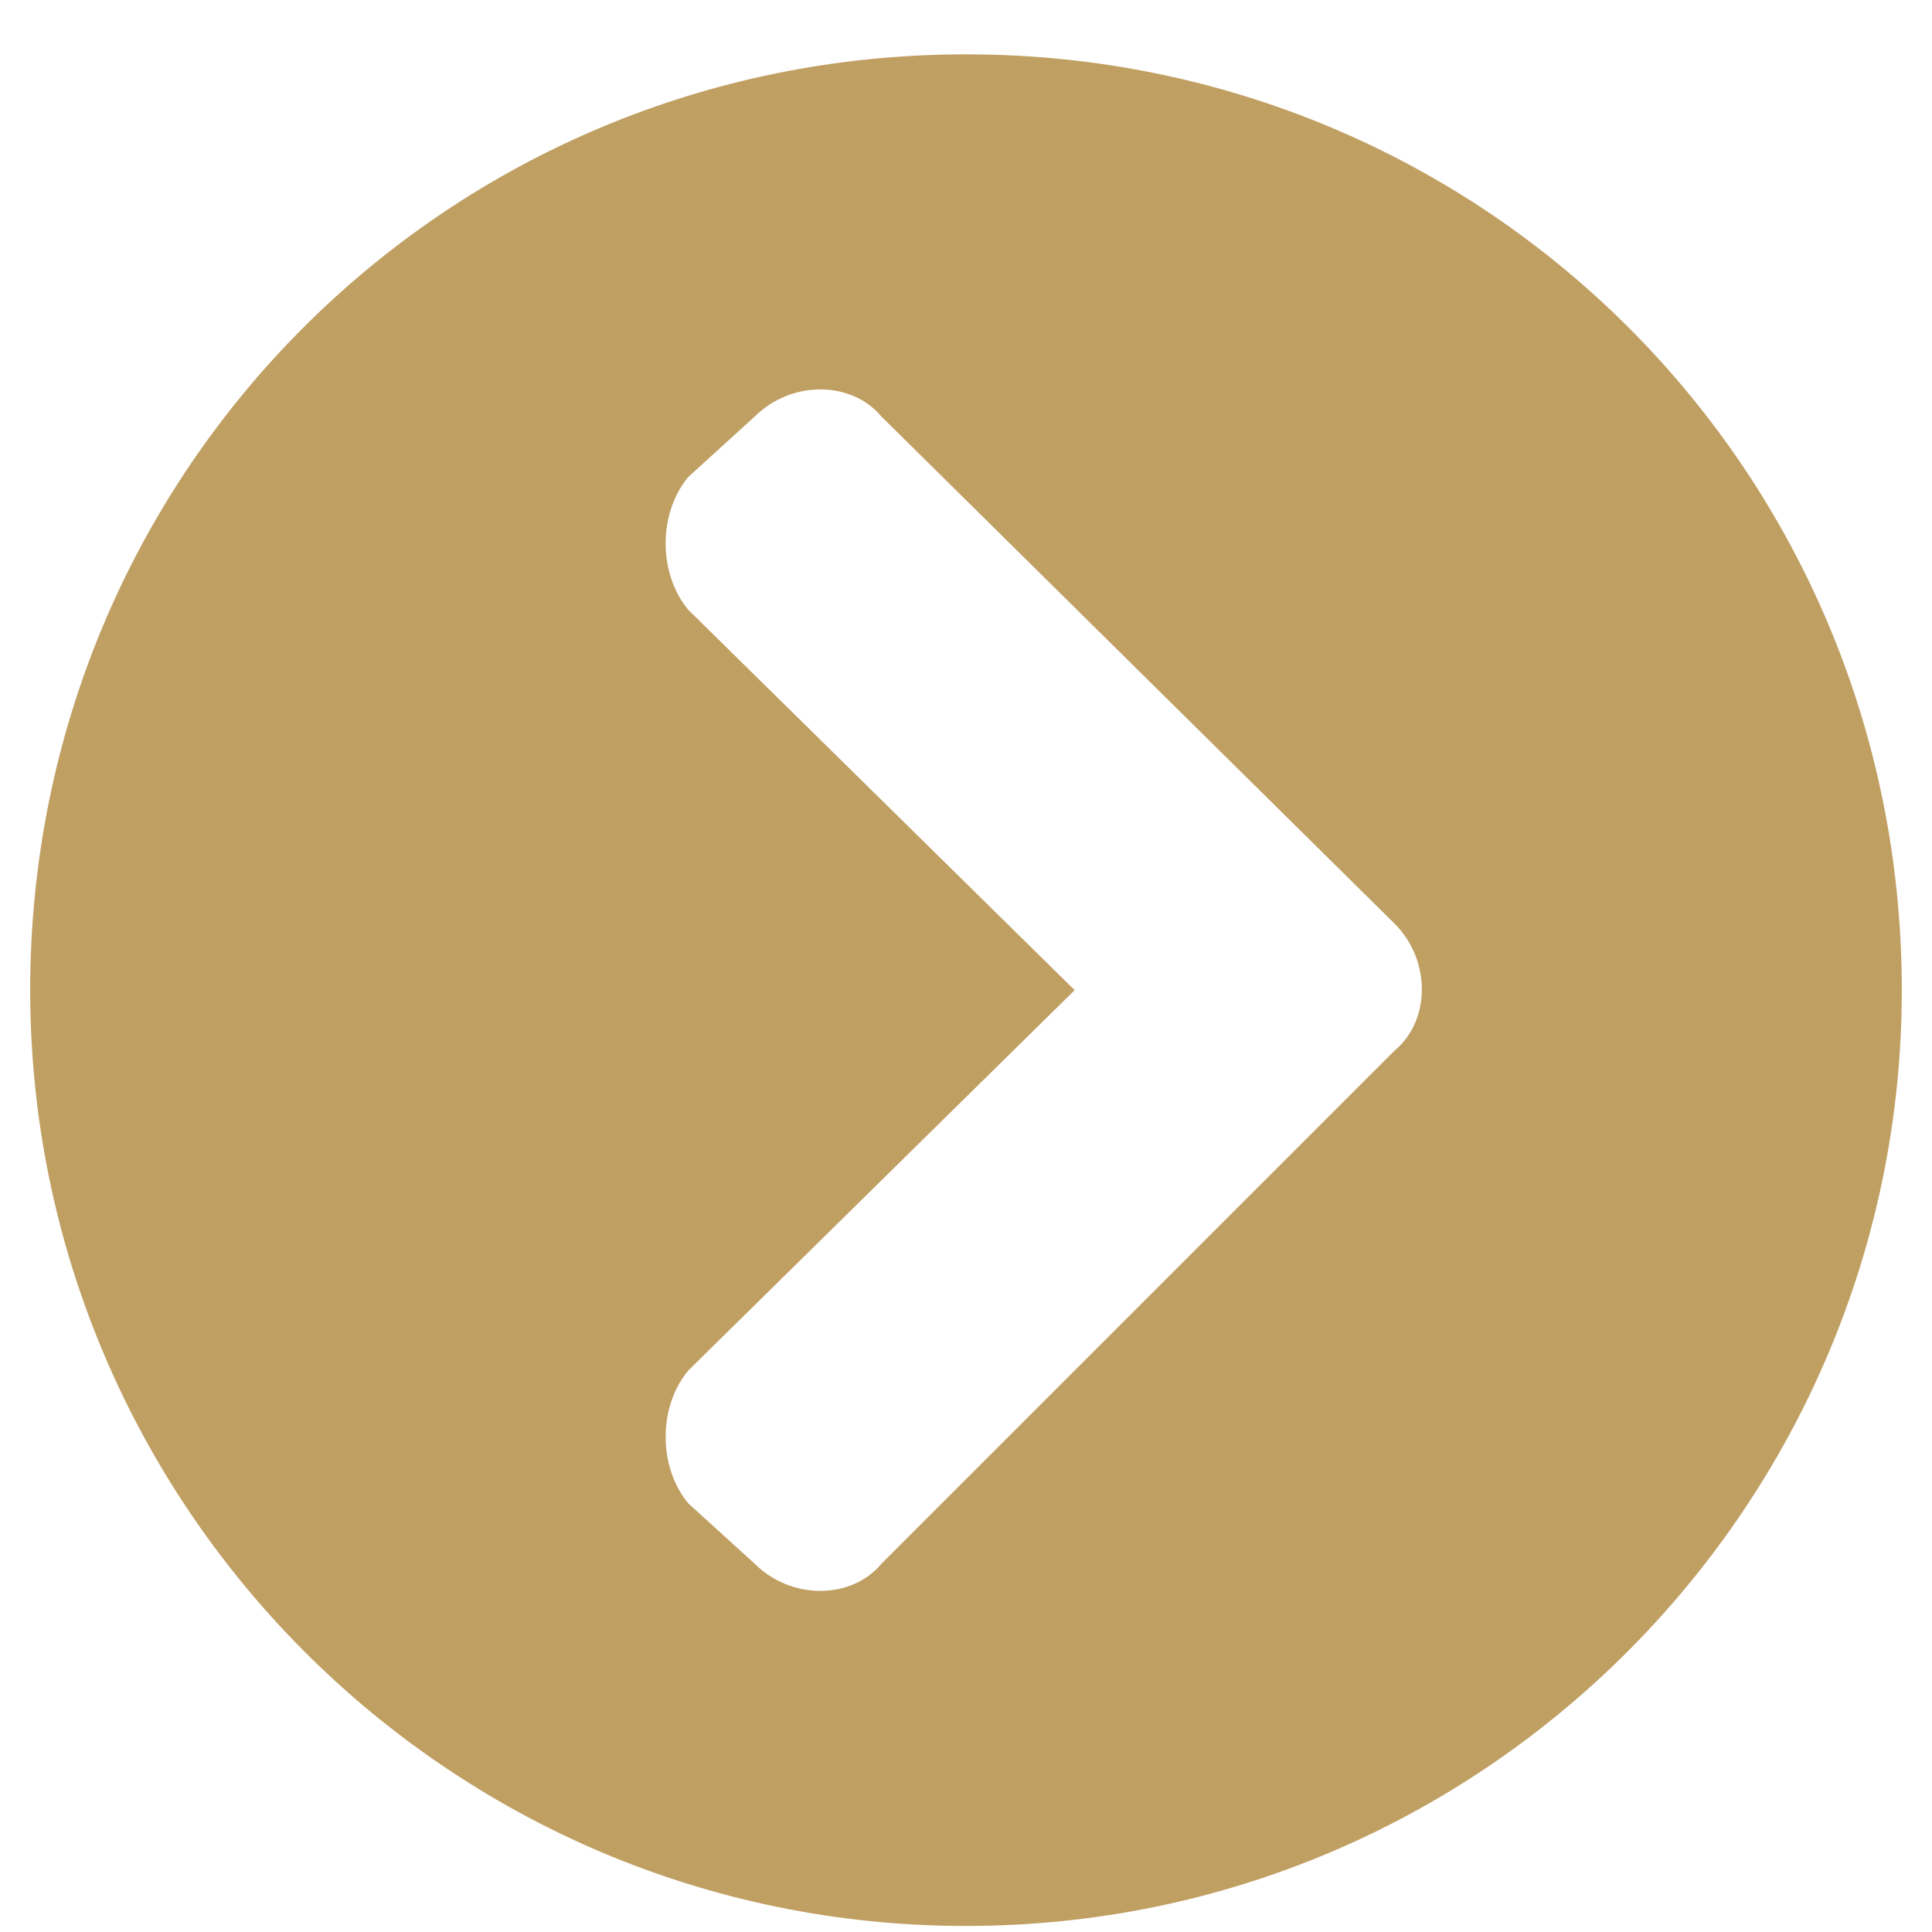 <svg version="1.2" xmlns="http://www.w3.org/2000/svg" viewBox="0 0 32 32" width="32" height="32"><style>.a{fill:#c09f63}</style><path class="a" d="m16 0.9c8.6 0 15.5 6.9 15.5 15.5 0 8.5-6.9 15.5-15.5 15.5-8.6 0-15.5-7-15.5-15.5 0-8.6 6.9-15.5 15.5-15.5zm7.1 14.4l-8.5-8.4c-0.5-0.6-1.5-0.6-2.1 0l-1.1 1c-0.5 0.6-0.5 1.6 0 2.2l6.4 6.3-6.4 6.3c-0.5 0.6-0.5 1.6 0 2.2l1.1 1c0.6 0.6 1.6 0.6 2.1 0l8.5-8.5c0.6-0.5 0.6-1.5 0-2.1z"/></svg>